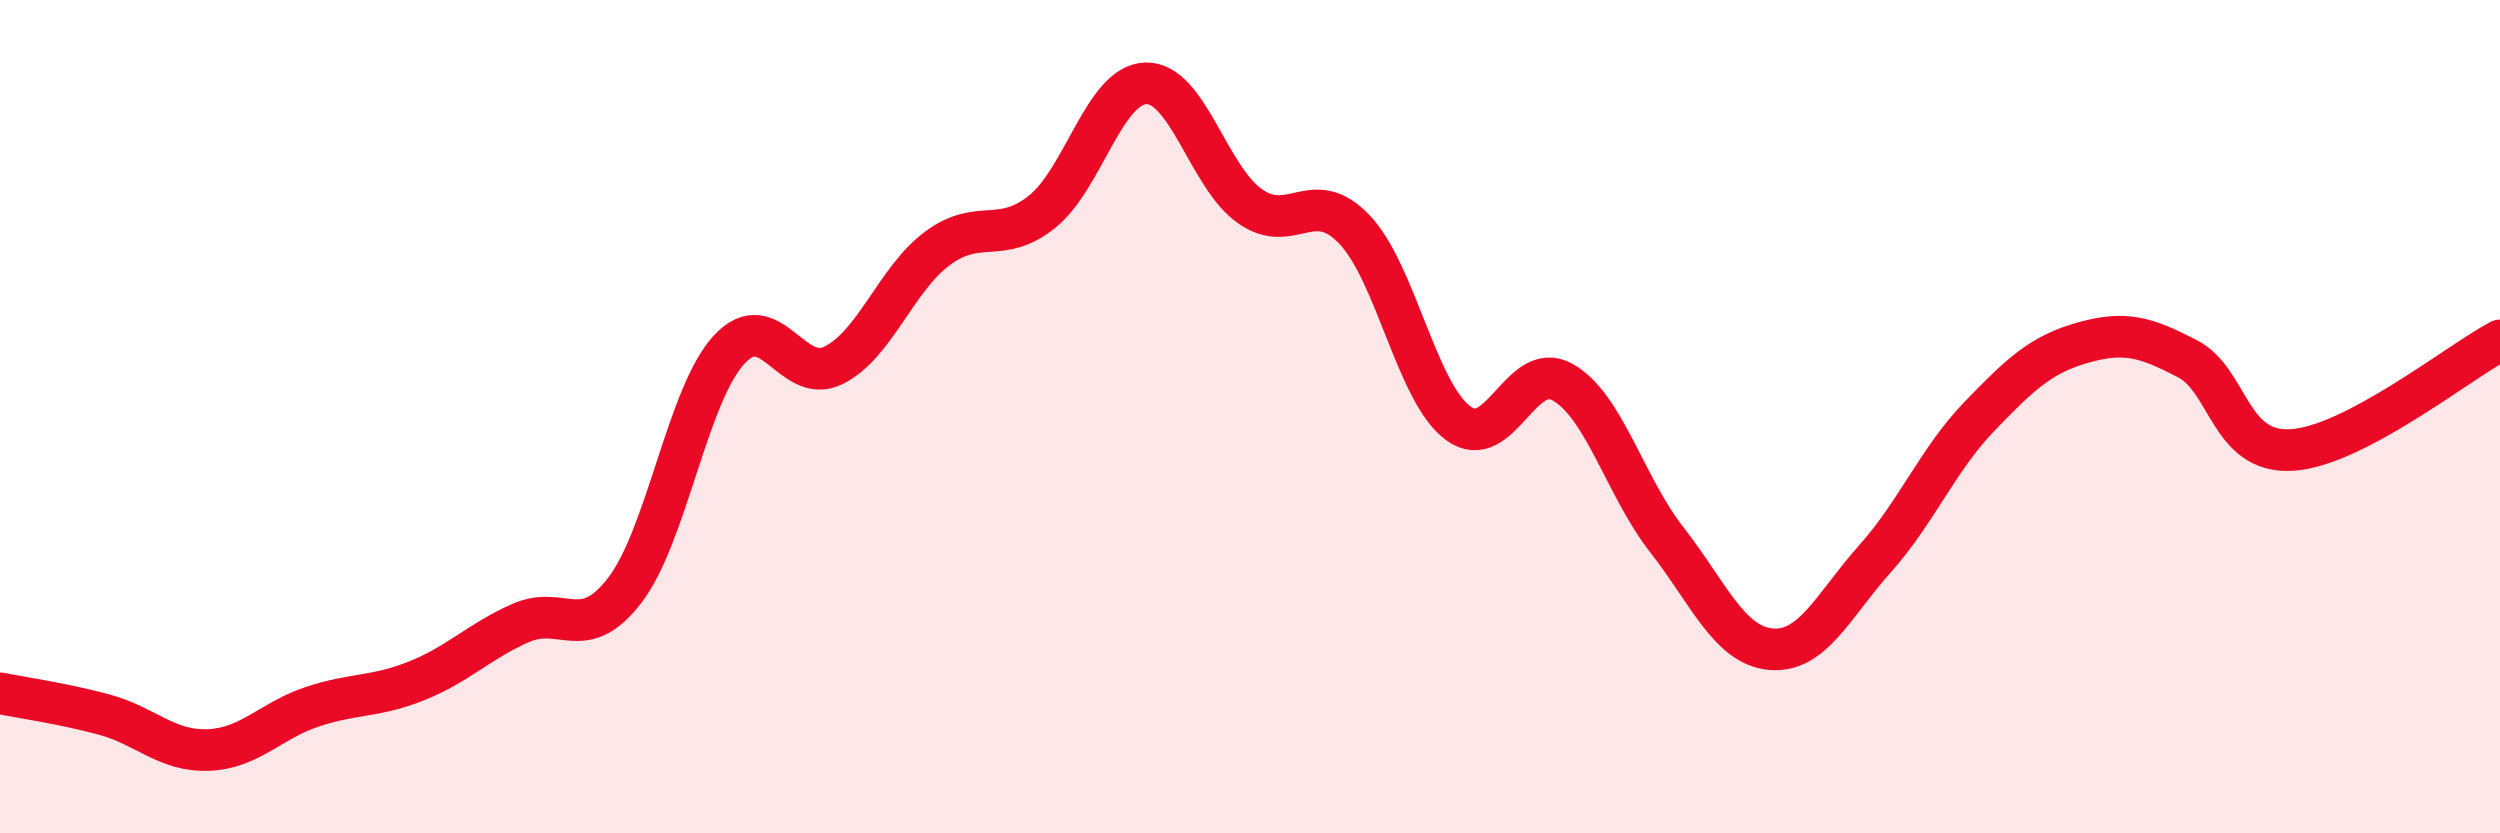 
    <svg width="60" height="20" viewBox="0 0 60 20" xmlns="http://www.w3.org/2000/svg">
      <path
        d="M 0,16.64 C 0.5,16.74 1.5,16.88 2.5,17.15 C 3.5,17.42 4,18.04 5,18 C 6,17.96 6.5,17.29 7.5,16.96 C 8.5,16.63 9,16.74 10,16.34 C 11,15.94 11.5,15.39 12.5,14.95 C 13.5,14.51 14,15.47 15,14.16 C 16,12.85 16.5,9.47 17.5,8.39 C 18.5,7.31 19,9.26 20,8.77 C 21,8.28 21.5,6.7 22.5,5.96 C 23.5,5.22 24,5.88 25,5.09 C 26,4.3 26.5,2.03 27.5,2 C 28.5,1.97 29,4.25 30,4.95 C 31,5.65 31.5,4.46 32.5,5.5 C 33.5,6.54 34,9.43 35,10.16 C 36,10.89 36.5,8.61 37.5,9.17 C 38.5,9.73 39,11.67 40,12.95 C 41,14.23 41.5,15.49 42.5,15.58 C 43.5,15.67 44,14.53 45,13.41 C 46,12.29 46.5,11.04 47.5,10 C 48.5,8.96 49,8.5 50,8.22 C 51,7.94 51.5,8.09 52.5,8.61 C 53.5,9.13 53.5,10.89 55,10.8 C 56.5,10.71 59,8.7 60,8.17L60 20L0 20Z"
        fill="#EB0A25"
        opacity="0.1"
        stroke-linecap="round"
        stroke-linejoin="round"
      />
      <path
        d="M 0,16.64 C 0.5,16.74 1.5,16.88 2.5,17.15 C 3.5,17.42 4,18.04 5,18 C 6,17.96 6.5,17.29 7.5,16.96 C 8.5,16.63 9,16.74 10,16.34 C 11,15.94 11.5,15.39 12.5,14.95 C 13.5,14.51 14,15.47 15,14.16 C 16,12.85 16.5,9.47 17.5,8.39 C 18.5,7.31 19,9.26 20,8.77 C 21,8.28 21.5,6.7 22.5,5.96 C 23.5,5.22 24,5.88 25,5.09 C 26,4.3 26.5,2.03 27.5,2 C 28.5,1.97 29,4.25 30,4.95 C 31,5.65 31.5,4.46 32.5,5.5 C 33.5,6.54 34,9.43 35,10.16 C 36,10.89 36.5,8.61 37.5,9.17 C 38.5,9.73 39,11.67 40,12.95 C 41,14.23 41.5,15.49 42.5,15.58 C 43.5,15.67 44,14.53 45,13.41 C 46,12.29 46.5,11.04 47.5,10 C 48.5,8.96 49,8.5 50,8.22 C 51,7.94 51.5,8.09 52.5,8.61 C 53.5,9.13 53.5,10.89 55,10.8 C 56.5,10.71 59,8.7 60,8.17"
        stroke="#EB0A25"
        stroke-width="1"
        fill="none"
        stroke-linecap="round"
        stroke-linejoin="round"
      />
    </svg>
  